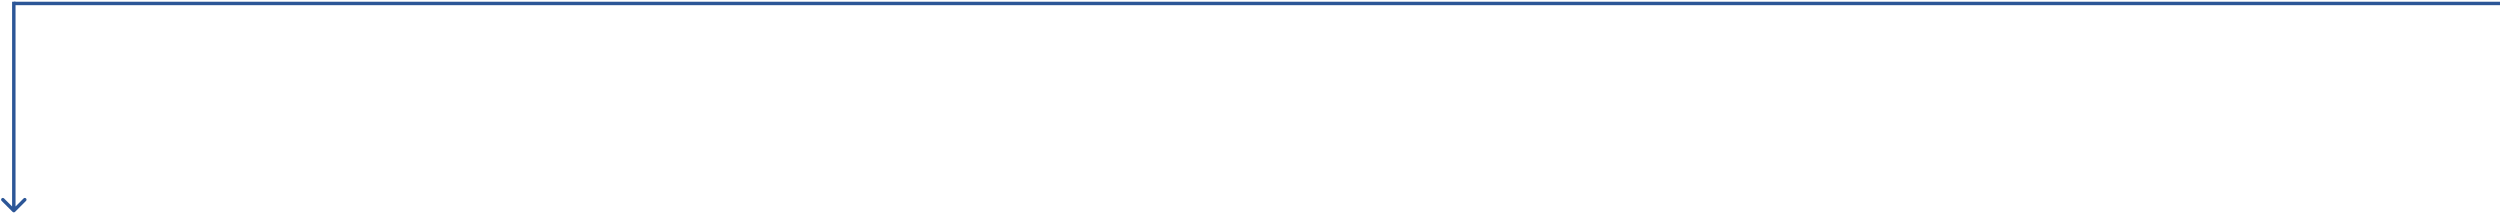 <?xml version="1.0" encoding="UTF-8"?> <svg xmlns="http://www.w3.org/2000/svg" width="724" height="62" viewBox="0 0 724 62" fill="none"><path d="M4 1L724 1" stroke="#2C5697"></path><path d="M4.5 1V0.5H3.5V1H4.5ZM3.646 61.353C3.842 61.549 4.158 61.549 4.354 61.353L7.536 58.172C7.731 57.976 7.731 57.66 7.536 57.465C7.34 57.269 7.024 57.269 6.828 57.465L4 60.293L1.172 57.465C0.976 57.269 0.66 57.269 0.464 57.465C0.269 57.66 0.269 57.976 0.464 58.172L3.646 61.353ZM3.5 1L3.5 61H4.5L4.5 1H3.5Z" fill="#2C5697"></path></svg> 